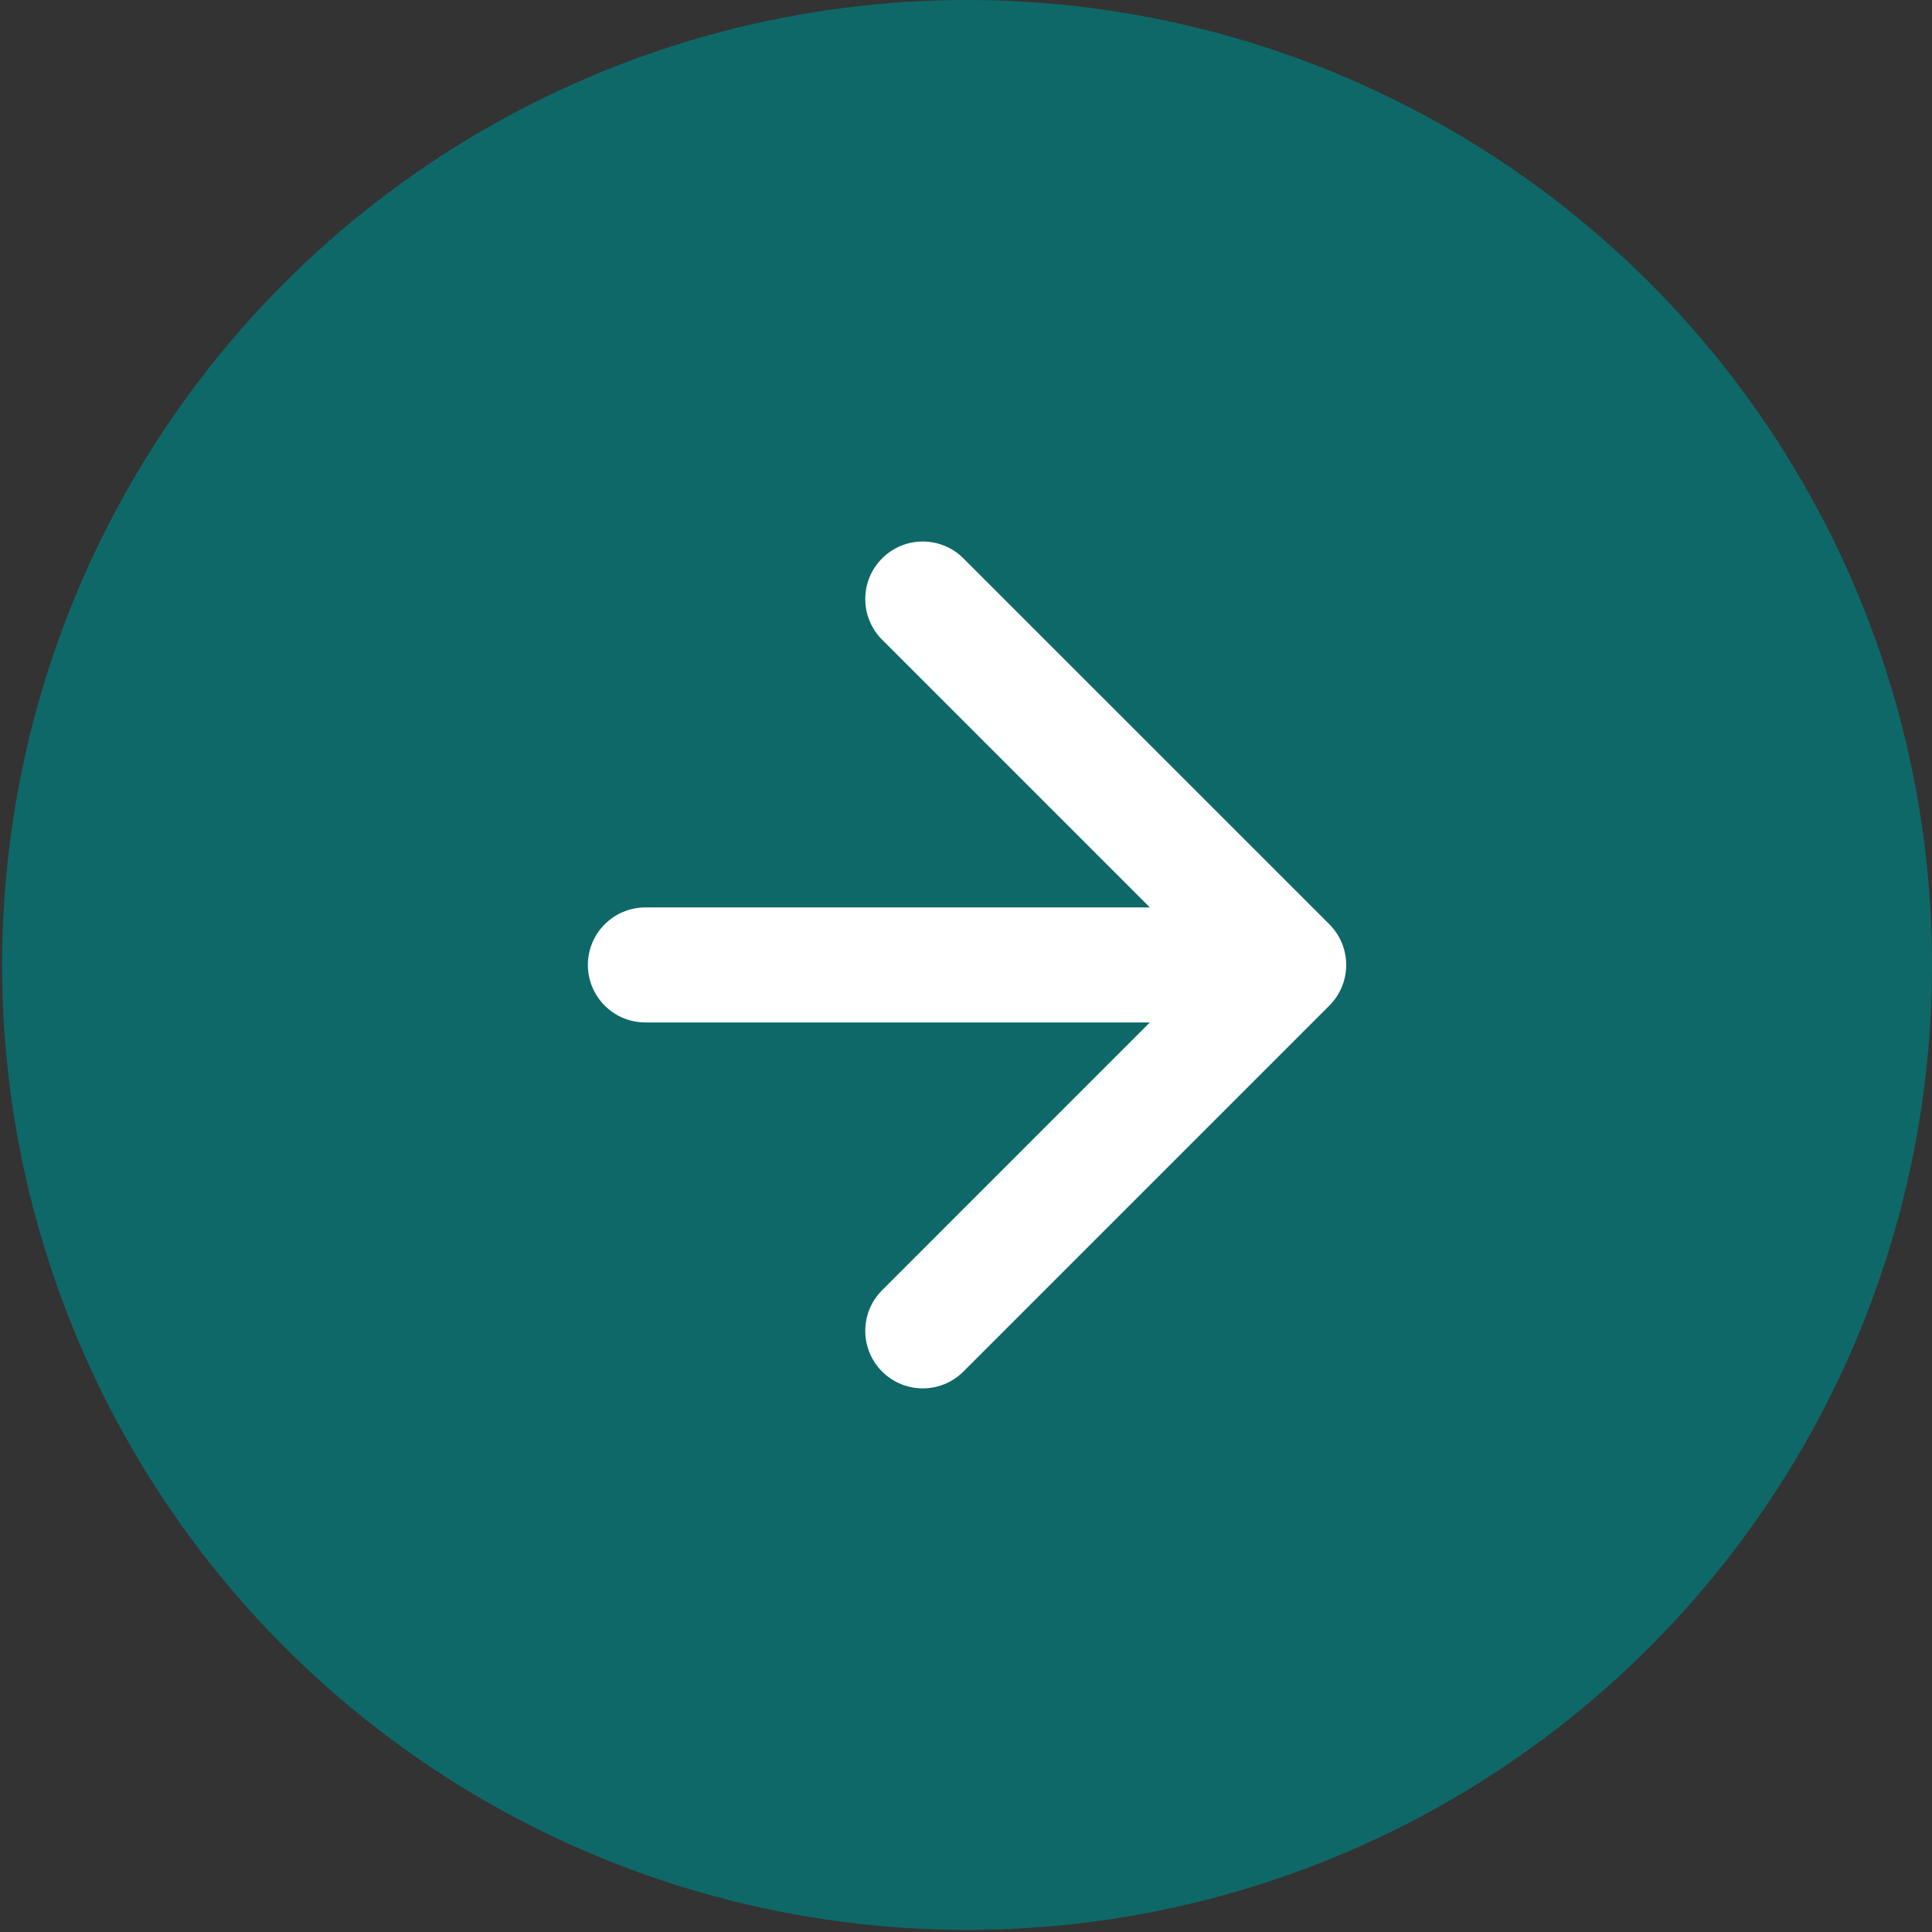 <?xml version="1.0" encoding="UTF-8"?> <svg xmlns="http://www.w3.org/2000/svg" width="42" height="42" viewBox="0 0 42 42" fill="none"><rect x="0" y="0" width="42" height="42" fill="#333333" stroke="none"/><circle cx="21.023" cy="20.977" r="20.977" fill="#0F6868"></circle><path d="M14.03 19.727C13.34 19.727 12.78 20.287 12.78 20.977C12.78 21.668 13.34 22.227 14.03 22.227L14.03 19.727ZM28.899 21.861C29.387 21.373 29.387 20.582 28.899 20.093L20.944 12.139C20.456 11.65 19.665 11.65 19.176 12.139C18.688 12.627 18.688 13.418 19.176 13.906L26.247 20.977L19.176 28.049C18.688 28.537 18.688 29.328 19.176 29.816C19.665 30.304 20.456 30.304 20.944 29.816L28.899 21.861ZM14.03 22.227L28.015 22.227L28.015 19.727L14.03 19.727L14.03 22.227Z" fill="white"></path></svg> 